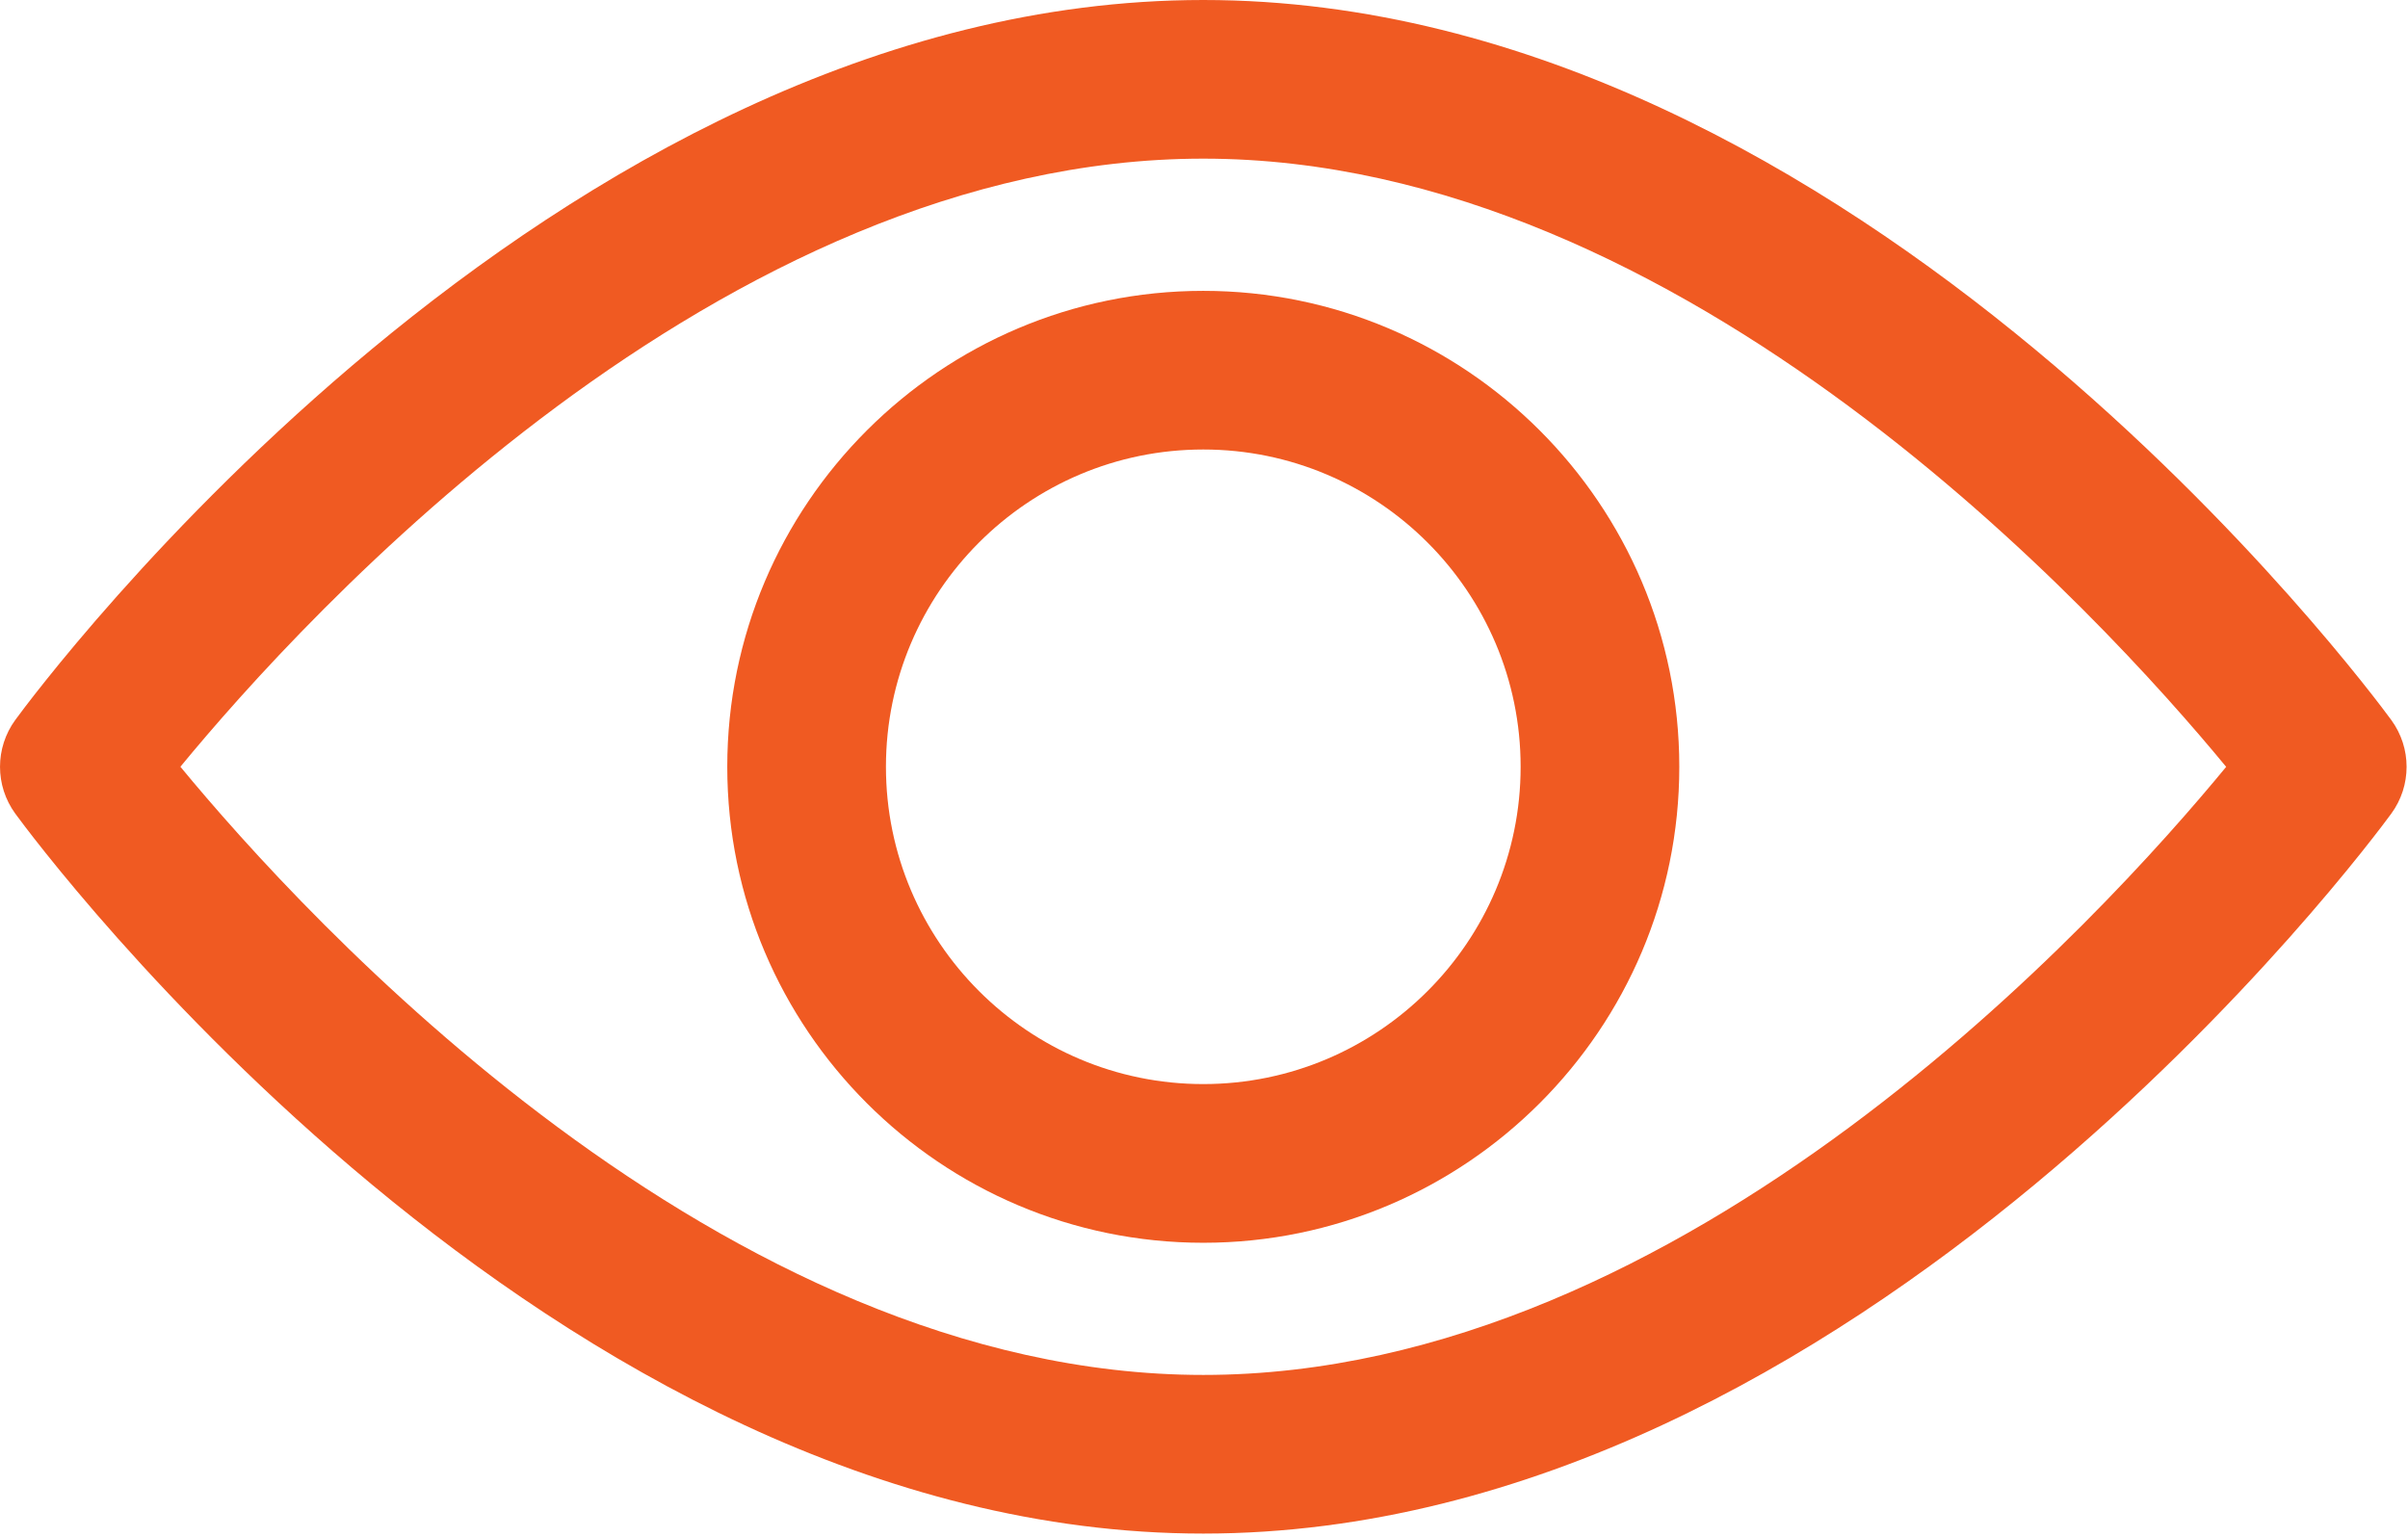 <?xml version="1.0" encoding="UTF-8"?>
<svg width="47px" height="30px" viewBox="0 0 47 30" version="1.1" xmlns="http://www.w3.org/2000/svg" xmlns:xlink="http://www.w3.org/1999/xlink">
    <!-- Generator: Sketch 58 (84663) - https://sketch.com -->
    <title>Group</title>
    <desc>Created with Sketch.</desc>
    <g id="Page-1" stroke="none" stroke-width="1" fill="none" fill-rule="evenodd">
        <g id="ATM-Express-Vantagens" transform="translate(-265, -3126)" fill="#F05A22" fill-rule="nonzero">
            <g id="Group" transform="translate(265, 3126)">
                <path d="M46.674,14.056 C46.254,13.482 36.256,7.95807864e-13 23.486,7.95807864e-13 C10.716,7.95807864e-13 0.717,13.482 0.298,14.055 C-0.099,14.6 -0.099,15.338 0.298,15.883 C0.717,16.457 10.716,29.938 23.486,29.938 C36.256,29.938 46.254,16.457 46.674,15.883 C47.072,15.339 47.072,14.6 46.674,14.056 Z M23.486,26.841 C14.08,26.841 5.933,17.893 3.521,14.968 C5.93,12.04 14.059,3.097 23.486,3.097 C32.892,3.097 41.038,12.043 43.451,14.97 C41.042,17.898 32.912,26.841 23.486,26.841 Z" id="Shape"></path>
                <path d="M23.486,5.678 C18.363,5.678 14.195,9.846 14.195,14.969 C14.195,20.092 18.363,24.261 23.486,24.261 C28.609,24.261 32.777,20.092 32.777,14.969 C32.777,9.846 28.609,5.678 23.486,5.678 Z M23.486,21.163 C20.07,21.163 17.292,18.385 17.292,14.969 C17.292,11.554 20.07,8.775 23.486,8.775 C26.901,8.775 29.68,11.554 29.68,14.969 C29.68,18.385 26.902,21.163 23.486,21.163 Z" id="Shape"></path>
            </g>
        </g>
    </g>
</svg>